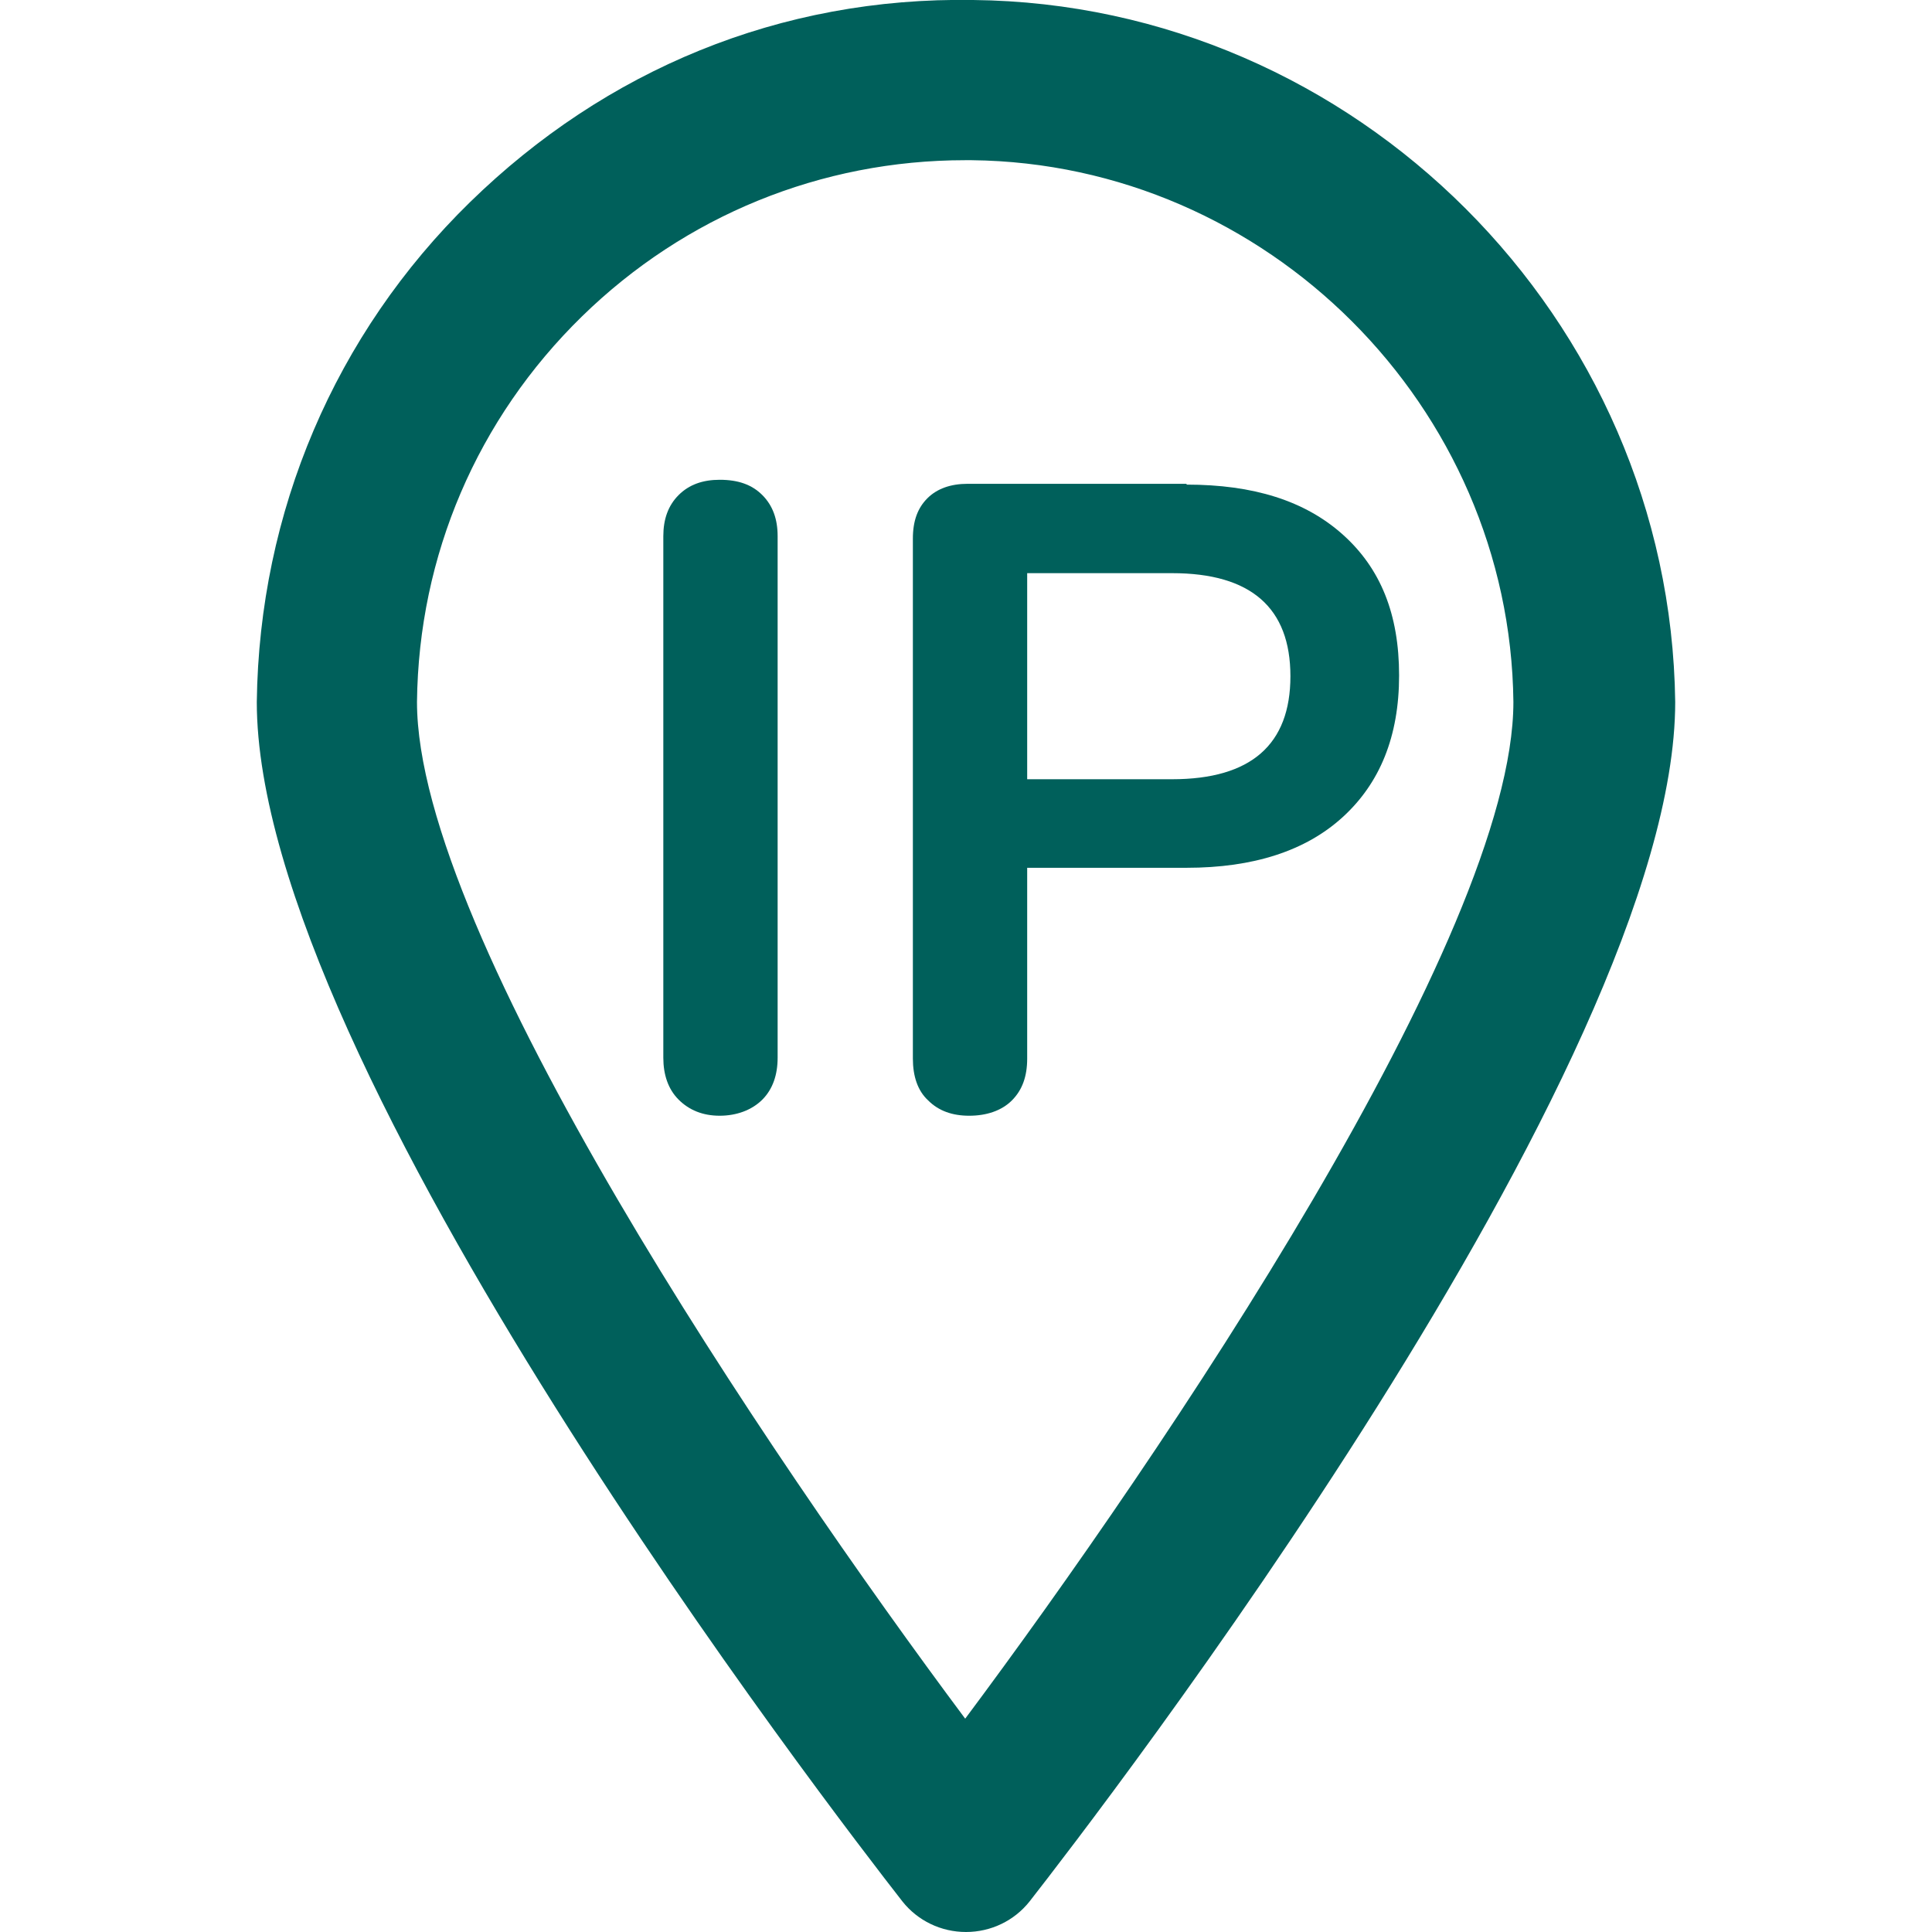 <?xml version="1.0" encoding="UTF-8"?><svg id="a" xmlns="http://www.w3.org/2000/svg" viewBox="0 0 24 24"><defs><style>.b{fill:#00605b;}.c{fill:none;}</style></defs><rect class="c" width="24" height="24"/><g><path class="b" d="M8.94,5.96c-.21,0-.38,.06-.51,.19-.13,.13-.19,.3-.19,.51v6.48c0,.21,.06,.39,.19,.52s.3,.2,.51,.2,.4-.07,.53-.2c.13-.13,.19-.31,.19-.52V6.66c0-.21-.06-.38-.19-.51-.13-.13-.3-.19-.53-.19Z"/><path class="b" d="M14.74,6.01h-2.72c-.21,0-.38,.06-.5,.18-.12,.12-.18,.28-.18,.5v6.46c0,.22,.06,.4,.19,.52,.13,.13,.3,.19,.51,.19s.4-.06,.53-.19c.13-.13,.19-.3,.19-.52v-2.37h1.98c.83,0,1.48-.21,1.94-.63,.46-.42,.7-1,.7-1.76s-.23-1.33-.7-1.75-1.11-.62-1.94-.62Zm-.18,3.67h-1.8v-2.56h1.8c.98,0,1.47,.43,1.47,1.28s-.49,1.28-1.47,1.28Z"/><path class="b" d="M12.09,0c-2.4-.04-4.57,.87-6.25,2.51-1.68,1.64-2.62,3.85-2.65,6.21,0,4.52,7.2,13.85,8.02,14.9,.19,.24,.48,.38,.79,.38s.6-.14,.79-.38c.82-1.05,8.02-10.37,8.02-14.9h0C20.75,3.96,16.84,.05,12.09,0Zm-.1,21.35c-2.44-3.27-6.81-9.73-6.81-12.63,.02-1.82,.75-3.52,2.05-4.79,1.28-1.25,2.97-1.94,4.76-1.94,.03,0,.05,0,.08,0,3.67,.04,6.69,3.06,6.73,6.73,0,2.91-4.37,9.36-6.81,12.63Z"/></g></svg>